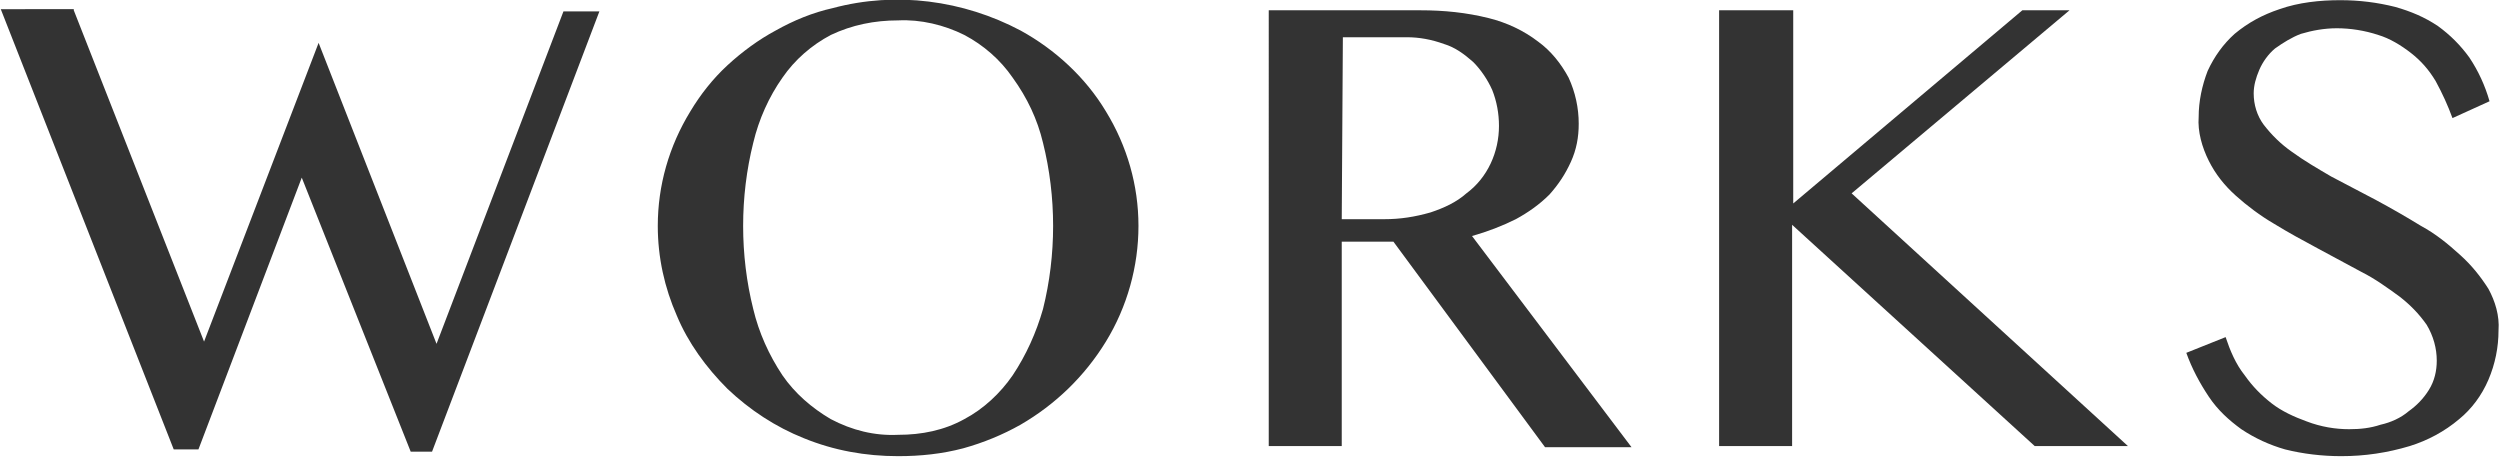 <?xml version="1.0" encoding="utf-8"?>
<!-- Generator: Adobe Illustrator 25.0.1, SVG Export Plug-In . SVG Version: 6.00 Build 0)  -->
<svg version="1.1" id="レイヤー_1" xmlns="http://www.w3.org/2000/svg" xmlns:xlink="http://www.w3.org/1999/xlink" x="0px"
	 y="0px" viewBox="0 0 222.6 40.7" style="enable-background:new 0 0 222.6 40.7;" xml:space="preserve">
<style type="text/css">
	.st0{fill:#333333;}
</style>
<g id="グループ_1537" transform="translate(-53.431 -630.184)">
	<path id="パス_82" class="st0" d="M60,631.1l11.6,29.5L81.8,634l10.5,26.8l11.3-29.6h3.2l-14.9,39.2h-1.9L80.3,646l-9.2,24.2
		h-2.2l-15.4-39.2H60z"/>
	<path id="パス_83" class="st0" d="M133.4,670.8c-2.9,0-5.7-0.5-8.4-1.6c-2.5-1-4.8-2.5-6.8-4.4c-1.9-1.9-3.5-4.1-4.5-6.5
		c-1.1-2.5-1.7-5.2-1.7-8c0-3.6,1-7.1,2.9-10.2c0.9-1.5,2-2.9,3.3-4.1c1.3-1.2,2.8-2.3,4.3-3.1c1.6-0.9,3.3-1.6,5.1-2
		c5.6-1.5,11.6-0.7,16.7,2c3.1,1.7,5.8,4.2,7.6,7.2c1.9,3.1,2.9,6.6,2.9,10.2c0,3.6-1,7.2-2.9,10.3c-1.9,3.1-4.5,5.6-7.6,7.4
		c-1.6,0.9-3.3,1.6-5.1,2.1C137.3,670.6,135.4,670.8,133.4,670.8z M133.4,668.9c2.1,0,4.1-0.4,5.9-1.4c1.7-0.9,3.2-2.3,4.3-3.9
		c1.2-1.8,2.1-3.8,2.7-5.9c0.6-2.4,0.9-4.9,0.9-7.4c0-2.5-0.3-5-0.9-7.4c-0.5-2.1-1.4-4-2.7-5.8c-1.1-1.6-2.6-2.9-4.3-3.8
		c-1.8-0.9-3.9-1.4-5.9-1.3c-2.1,0-4.1,0.4-6,1.3c-1.7,0.9-3.2,2.2-4.3,3.8c-1.2,1.7-2.1,3.7-2.6,5.8c-0.6,2.4-0.9,4.9-0.9,7.4
		c0,2.5,0.3,5,0.9,7.4c0.5,2.1,1.4,4.1,2.6,5.9c1.1,1.6,2.6,2.9,4.3,3.9C129.3,668.5,131.3,669,133.4,668.9z"/>
	<path id="パス_84" class="st0" d="M166.4,631.1h13.5c2.1,0,4.1,0.2,6.1,0.7c1.6,0.4,3.1,1.1,4.4,2.1c1.1,0.8,2,1.9,2.7,3.2
		c0.6,1.3,0.9,2.7,0.9,4.1c0,1.2-0.2,2.3-0.7,3.4c-0.5,1.1-1.1,2-1.9,2.9c-0.9,0.9-1.9,1.6-3,2.2c-1.2,0.6-2.5,1.1-3.9,1.5
		l14.2,18.8H191l-13.5-18.3h-4.6v18.2h-6.5V631.1z M172.9,649.7h3.8c1.4,0,2.7-0.2,4.1-0.6c1.2-0.4,2.3-0.9,3.2-1.7
		c1.9-1.4,2.9-3.7,2.9-6c0-1.1-0.2-2.2-0.6-3.2c-0.4-0.9-1-1.8-1.7-2.5c-0.8-0.7-1.6-1.3-2.6-1.6c-1.1-0.4-2.2-0.6-3.3-0.6h-5.7
		L172.9,649.7z"/>
	<path id="パス_85" class="st0" d="M206.6,631.1h6.5v17.2l20.4-17.2h4.2l-19.4,16.3l24.6,22.5h-8.3l-21.6-19.7v19.7h-6.5V631.1z"
		/>
	<path id="パス_86" class="st0" d="M262.6,668.4c1,0,1.9-0.1,2.8-0.4c0.9-0.2,1.8-0.6,2.5-1.2c0.7-0.5,1.3-1.1,1.8-1.9
		c0.5-0.8,0.7-1.7,0.7-2.6c0-1.1-0.3-2.2-0.9-3.2c-0.7-1-1.5-1.8-2.4-2.5c-1.1-0.8-2.2-1.6-3.4-2.2c-1.3-0.7-2.6-1.4-3.9-2.1
		c-1.3-0.7-2.6-1.4-3.9-2.2c-1.2-0.7-2.4-1.6-3.4-2.5c-1-0.9-1.8-1.9-2.4-3.1c-0.6-1.2-1-2.6-0.9-3.9c0-1.4,0.3-2.8,0.8-4.1
		c0.6-1.3,1.4-2.4,2.4-3.3c1.2-1,2.5-1.7,4-2.2c1.7-0.6,3.6-0.8,5.4-0.8c1.7,0,3.3,0.2,4.9,0.6c1.4,0.4,2.6,0.9,3.8,1.7
		c1.1,0.8,2,1.7,2.8,2.8c0.8,1.2,1.4,2.5,1.8,3.9l-3.3,1.5c-0.4-1.1-0.9-2.2-1.5-3.3c-0.6-1-1.3-1.8-2.2-2.5
		c-0.9-0.7-1.9-1.3-2.9-1.6c-1.2-0.4-2.5-0.6-3.7-0.6c-1.1,0-2.2,0.2-3.2,0.5c-0.8,0.3-1.6,0.8-2.3,1.3c-0.6,0.5-1.1,1.2-1.4,1.9
		c-0.3,0.7-0.5,1.4-0.5,2.1c0,1,0.3,2,0.9,2.8c0.7,0.9,1.5,1.7,2.5,2.4c1.1,0.8,2.3,1.5,3.5,2.2c1.3,0.7,2.7,1.4,4,2.1
		s2.7,1.5,4,2.3c1.3,0.7,2.4,1.6,3.5,2.6c1,0.9,1.8,1.9,2.5,3c0.6,1.1,1,2.4,0.9,3.7c0,1.5-0.3,3-0.9,4.4c-0.6,1.4-1.5,2.6-2.6,3.5
		c-1.3,1.1-2.8,1.9-4.4,2.4c-2,0.6-4,0.9-6.1,0.9c-1.7,0-3.4-0.2-5-0.6c-1.4-0.4-2.7-1-3.9-1.8c-1.1-0.8-2.1-1.7-2.9-2.9
		c-0.8-1.2-1.5-2.5-2-3.9l3.5-1.4c0.4,1.2,0.9,2.4,1.7,3.4c0.7,1,1.5,1.8,2.4,2.5c0.9,0.7,2,1.2,3.1,1.6
		C260.1,668.2,261.4,668.4,262.6,668.4z"/>
</g>
</svg>
